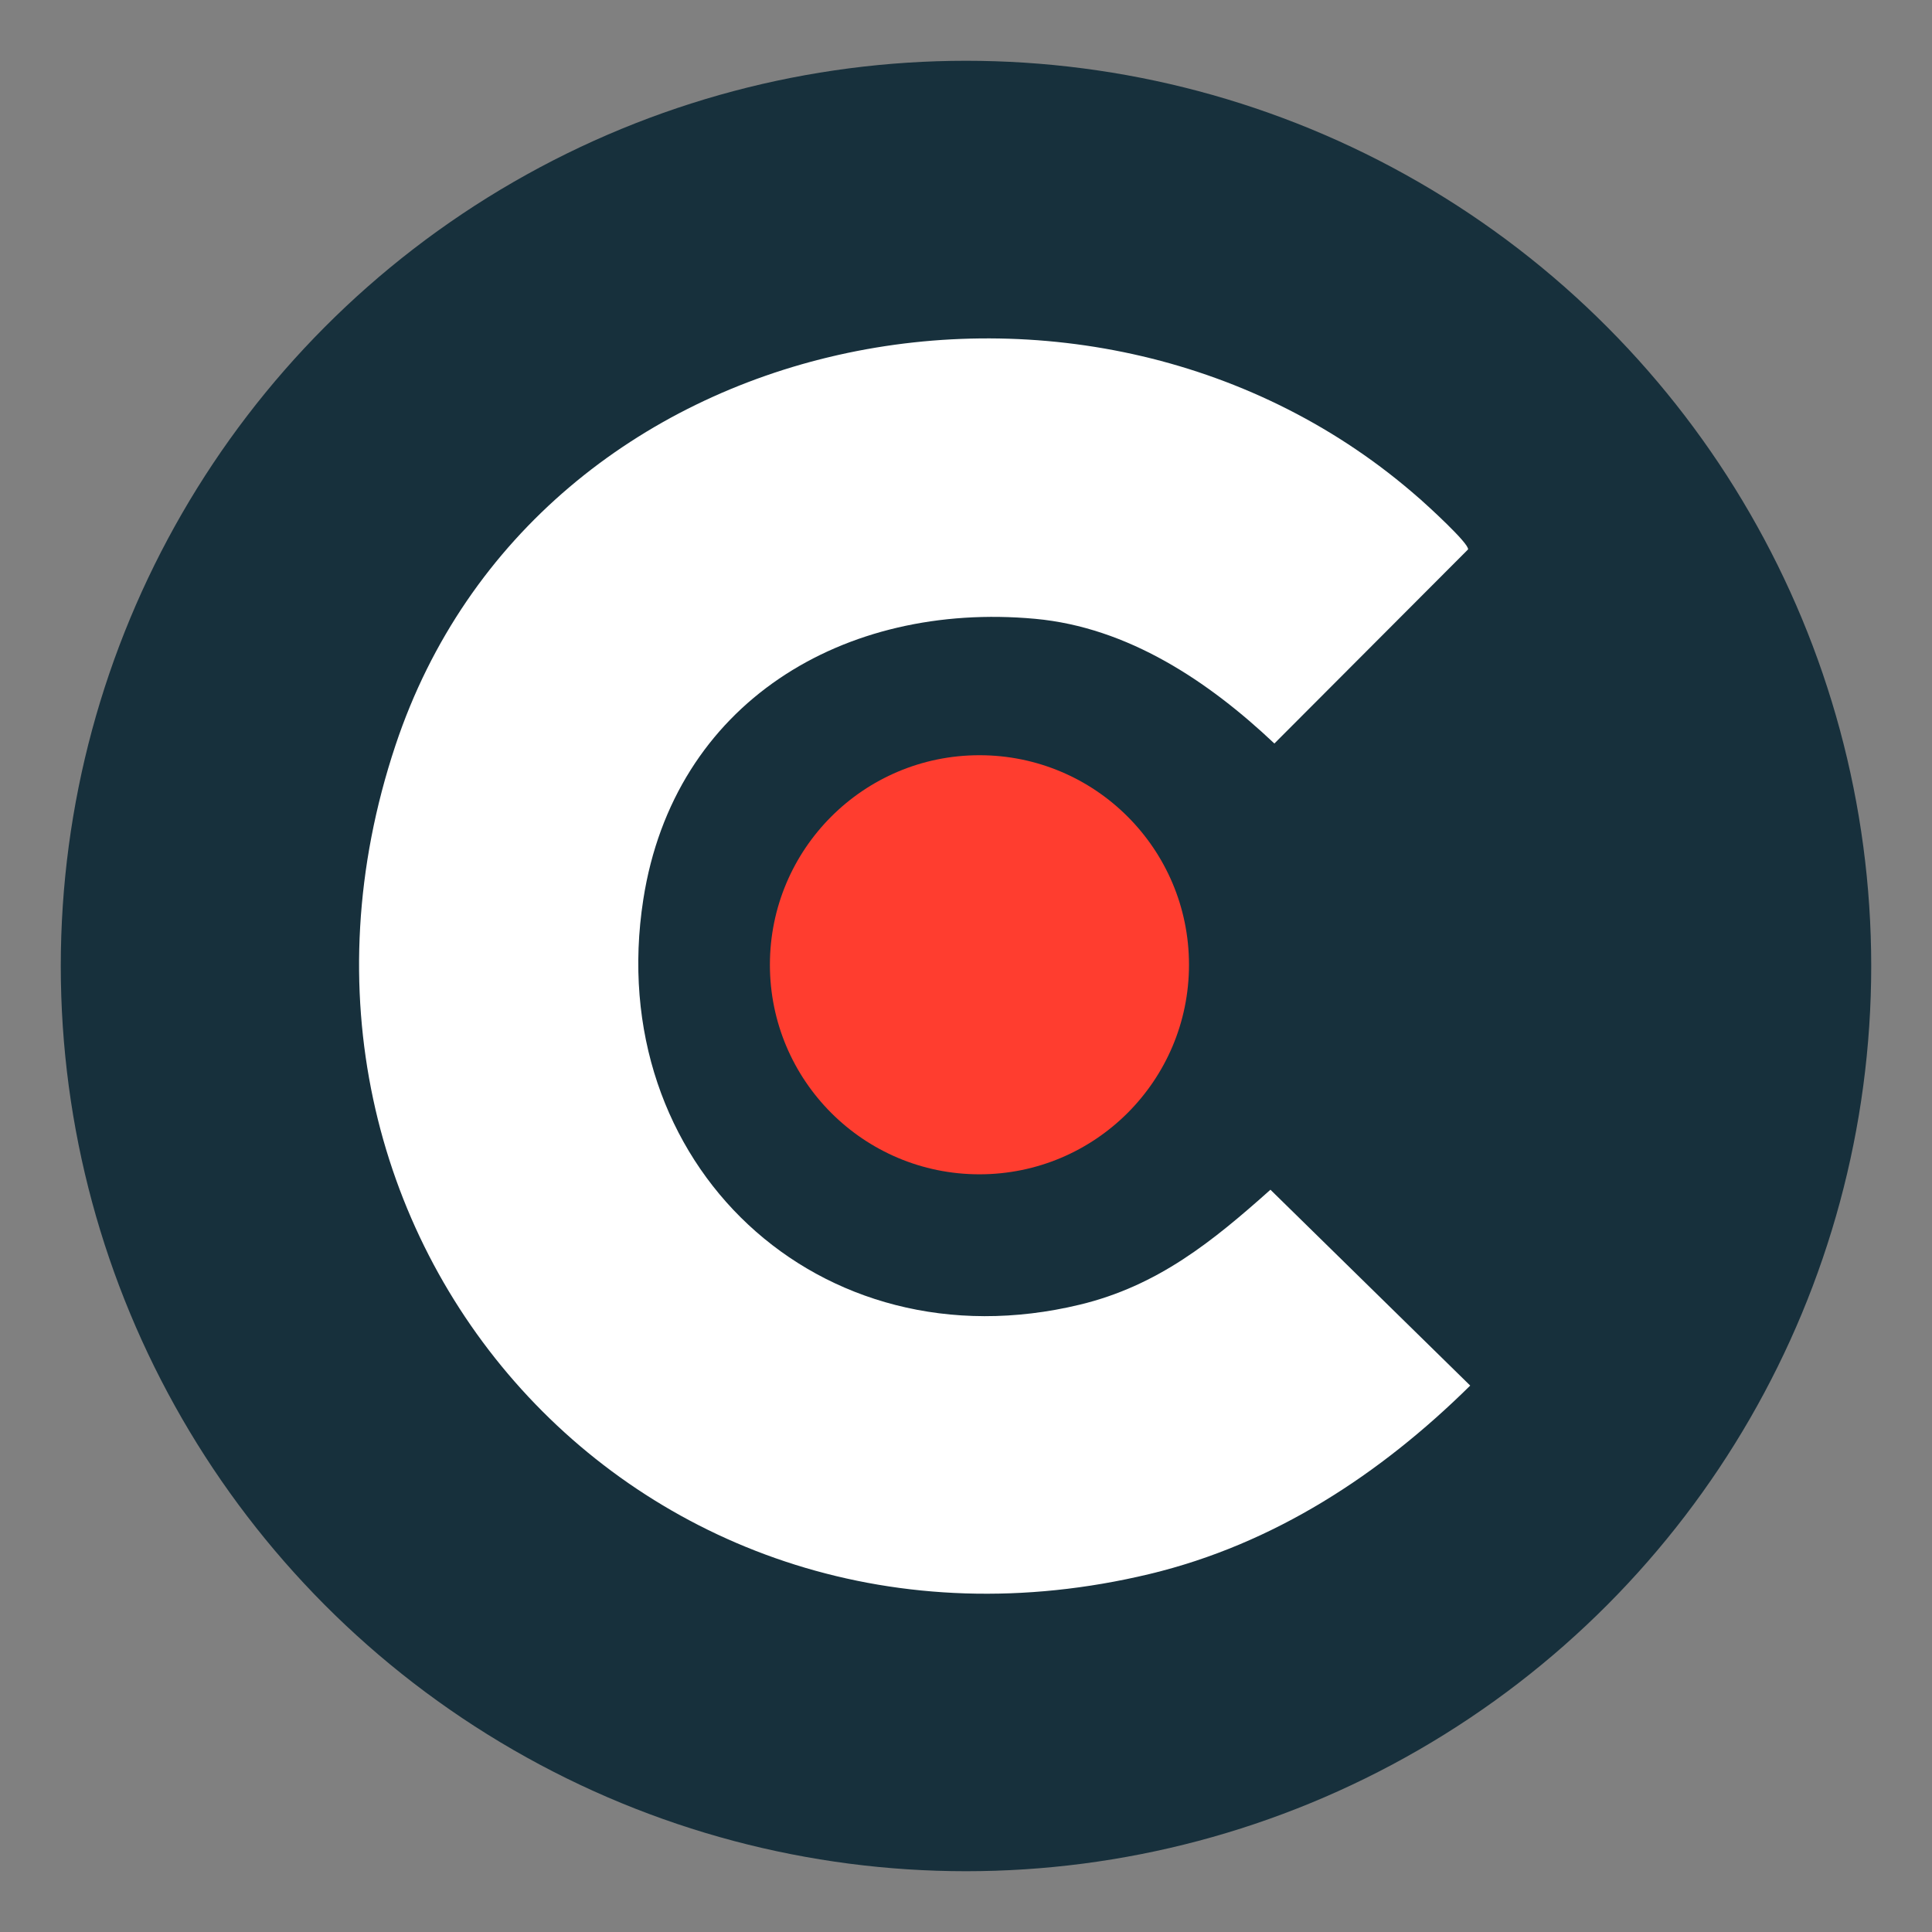 <?xml version="1.0" encoding="UTF-8"?>
<svg id="Layer_1" xmlns="http://www.w3.org/2000/svg" version="1.1" viewBox="0 0 500 500">
  <rect x="0" y="0" width="500" height="500" fill="#808080" stroke="none"/>
  <!-- Generator: Adobe Illustrator 29.4.0, SVG Export Plug-In . SVG Version: 2.1.0 Build 152)  -->
  <defs>
    <style>
      .st0 {
        fill: #fff;
      }

      .st1 {
        fill: #ff3d2f;
      }

      .st2 {
        fill: #17303c;
      }
    </style>
  </defs>
  <circle class="st2" cx="250" cy="250" r="234.27"/>
  <g>
    <path class="st0" d="M367.38,129.03c1.88,1.66,12.89,11.66,12.55,13.16l-50.12,50.23c-17.01-16.07-37.87-30.07-61.93-32.27-49.45-4.53-93.46,21.67-101.39,72.6-10.64,68.32,45.39,121.22,112.99,104.89,20.13-4.86,34.26-16.3,49.31-29.74l51.7,50.69c-23.28,22.98-50.79,41.03-82.97,48.76-130.94,31.43-237.49-87.41-195.18-214.43,36.63-110.01,180.81-138.22,265.04-63.87Z"/>
    <circle class="st1" cx="253.48" cy="249.68" r="54.23"/>
  </g>
</svg>